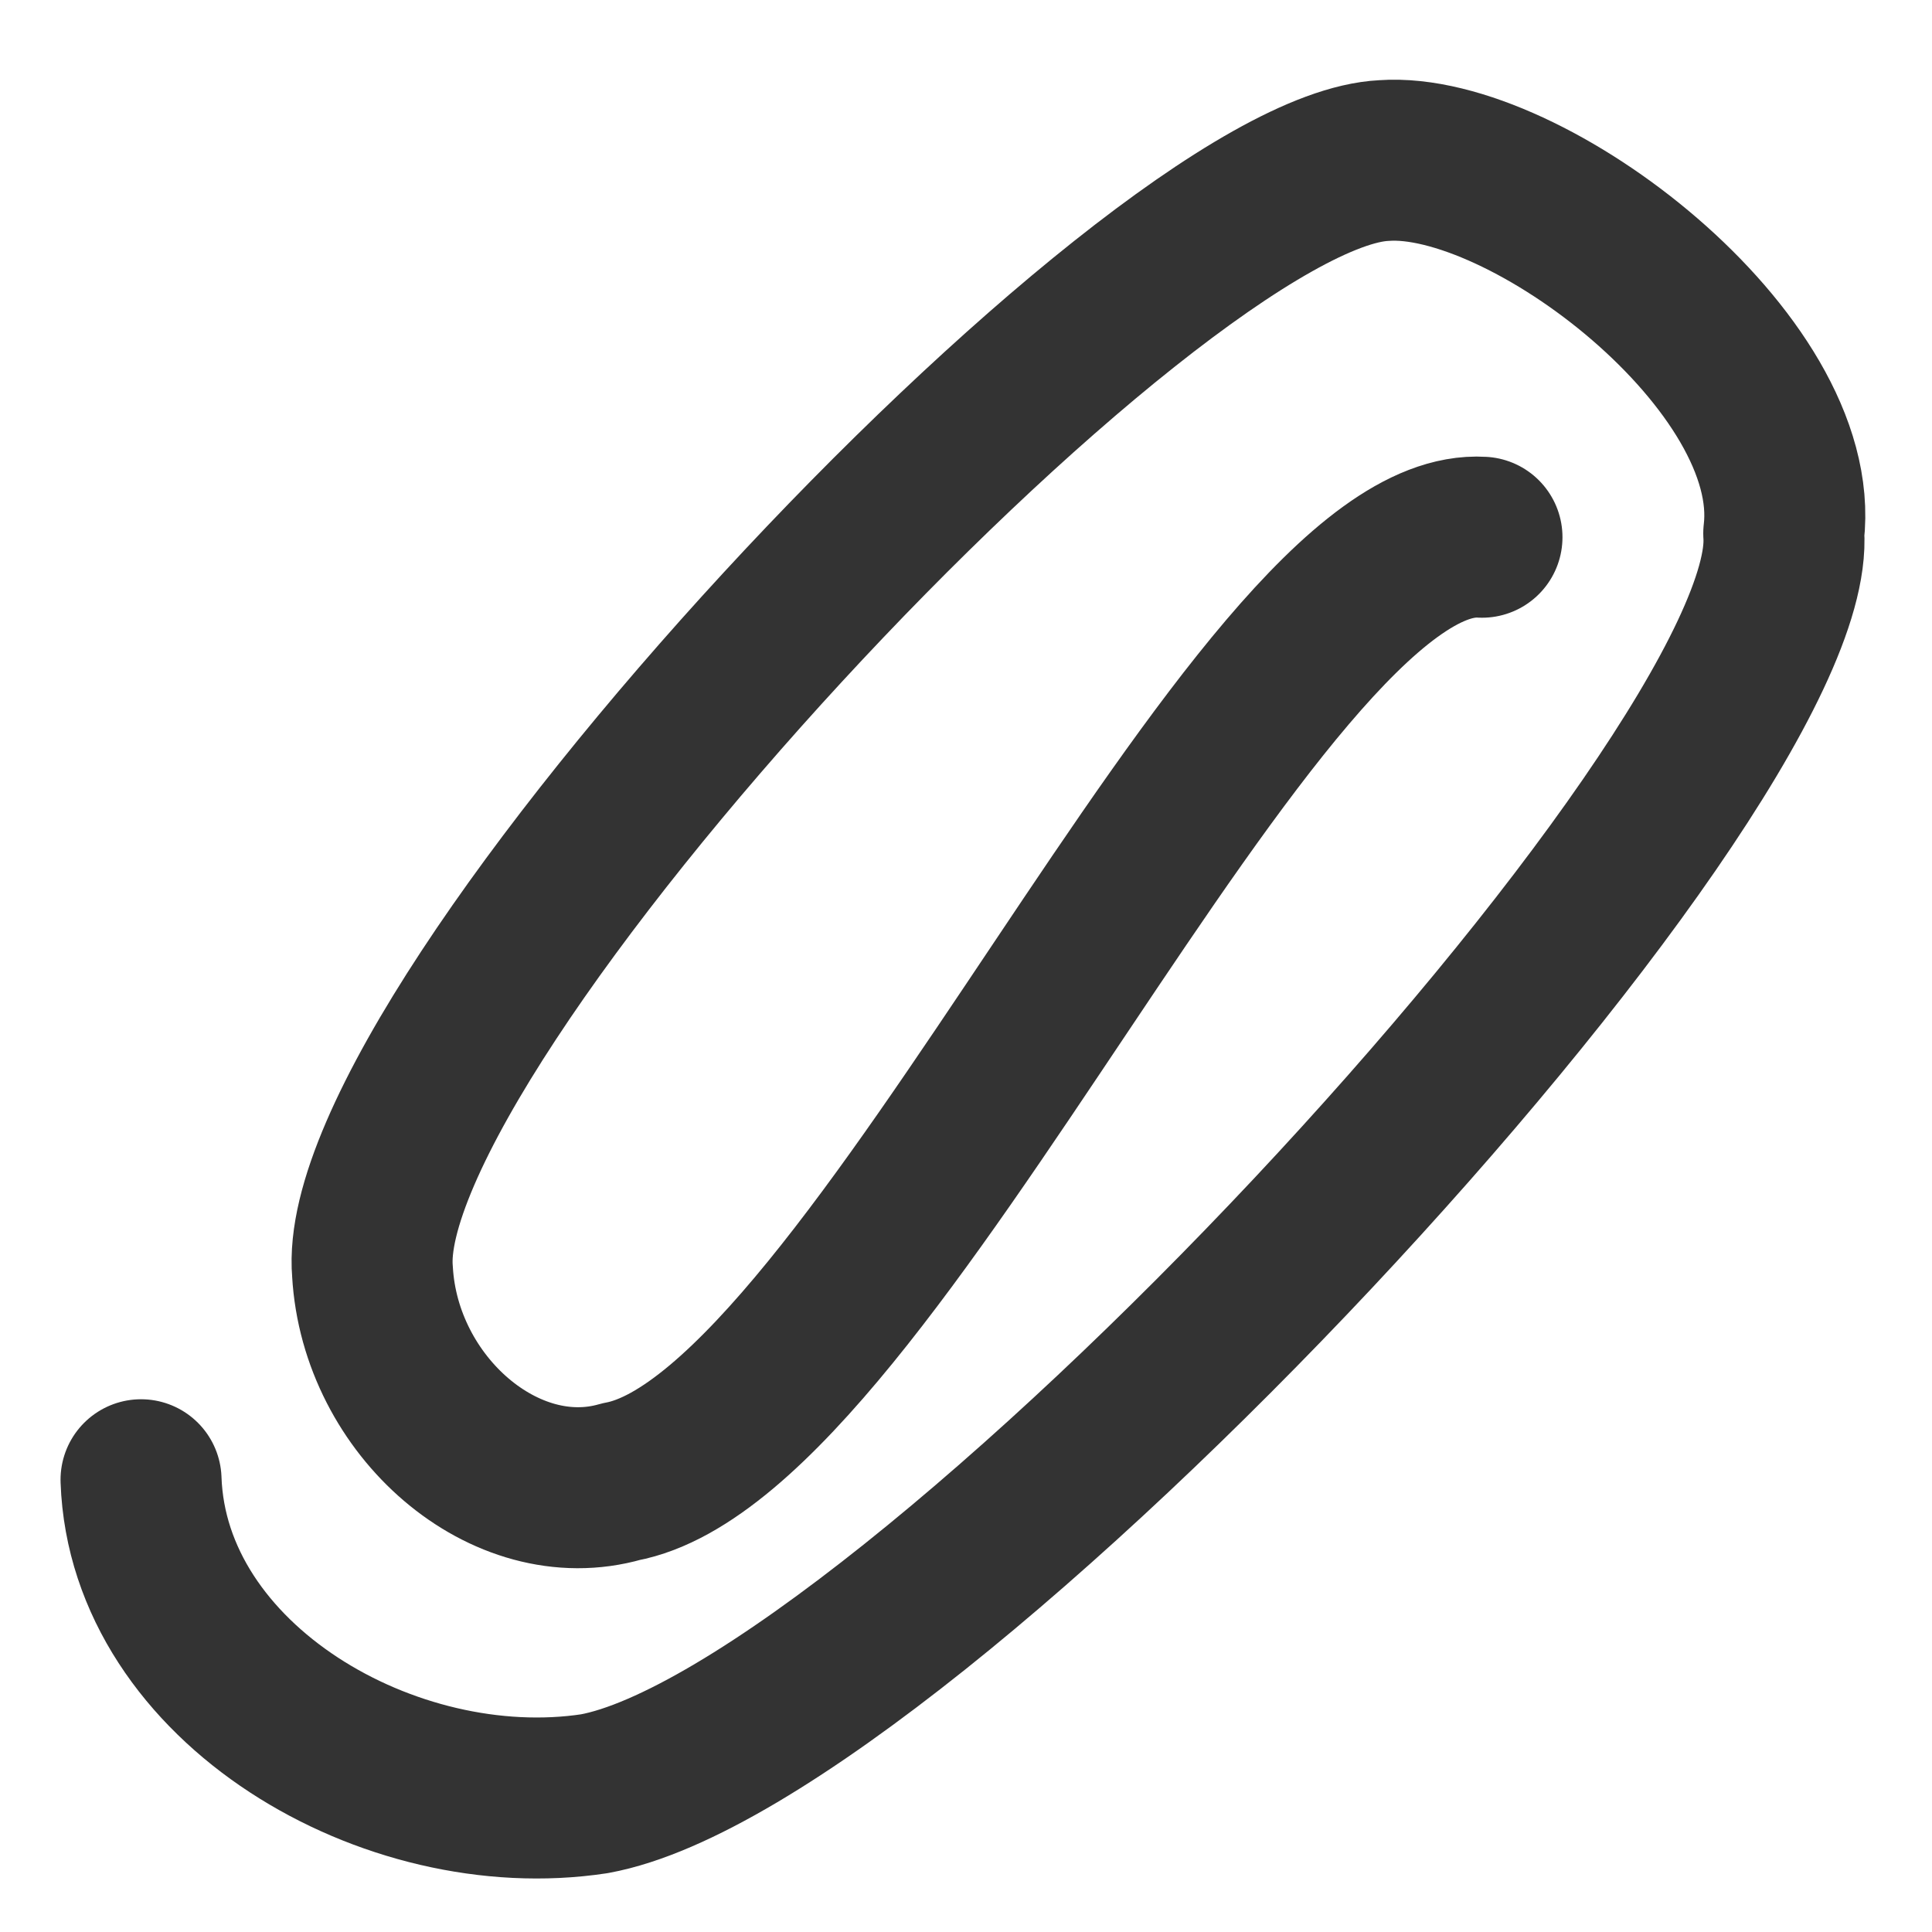 <?xml version="1.0" encoding="UTF-8" standalone="no"?>
<!-- Created with Inkscape (http://www.inkscape.org/) -->
<svg
    xmlns:inkscape="http://www.inkscape.org/namespaces/inkscape"
    xmlns:rdf="http://www.w3.org/1999/02/22-rdf-syntax-ns#"
    xmlns="http://www.w3.org/2000/svg"
    xmlns:sodipodi="http://sodipodi.sourceforge.net/DTD/sodipodi-0.dtd"
    xmlns:cc="http://web.resource.org/cc/"
    xmlns:xlink="http://www.w3.org/1999/xlink"
    xmlns:dc="http://purl.org/dc/elements/1.1/"
    xmlns:svg="http://www.w3.org/2000/svg"
    xmlns:ns1="http://sozi.baierouge.fr"
    id="svg1"
    sodipodi:docname="paperclip.svg"
    viewBox="0 0 60 60"
    sodipodi:version="0.32"
    version="1.0"
    y="0"
    x="0"
    inkscape:version="0.38.1"
    sodipodi:docbase="/home/danny/flat-extras/thunderbird/flat/messenger"
  >
  <sodipodi:namedview
      id="base"
      bordercolor="#666666"
      inkscape:pageshadow="2"
      inkscape:window-width="1016"
      pagecolor="#ffffff"
      inkscape:zoom="6.9465337"
      inkscape:window-x="0"
      borderopacity="1.0"
      inkscape:cx="34.092925"
      inkscape:cy="15.054242"
      inkscape:window-y="0"
      inkscape:window-height="685"
      inkscape:pageopacity="0.0"
  />
  <path
      id="path600"
      sodipodi:nodetypes="ccccccc"
      style="stroke-linejoin:round;stroke:#333333;stroke-linecap:round;stroke-width:5;fill:none"
      d="m4.38 45.955c0.221 6.339 7.738 10.712 14.078 9.751 9.72-1.78 37.477-31.584 36.938-39.14 0.634-5.3-8.009-11.897-12.416-11.58-7.272 0.345-32.07 26.822-31.412 34.508 0.238 4.179 4.126 7.553 7.716 6.521 7.857-1.462 19.699-29.766 26.74-29.331"
      sodipodi:stroke-cmyk="(0 0 0 0.8)"
  />
</svg
>

